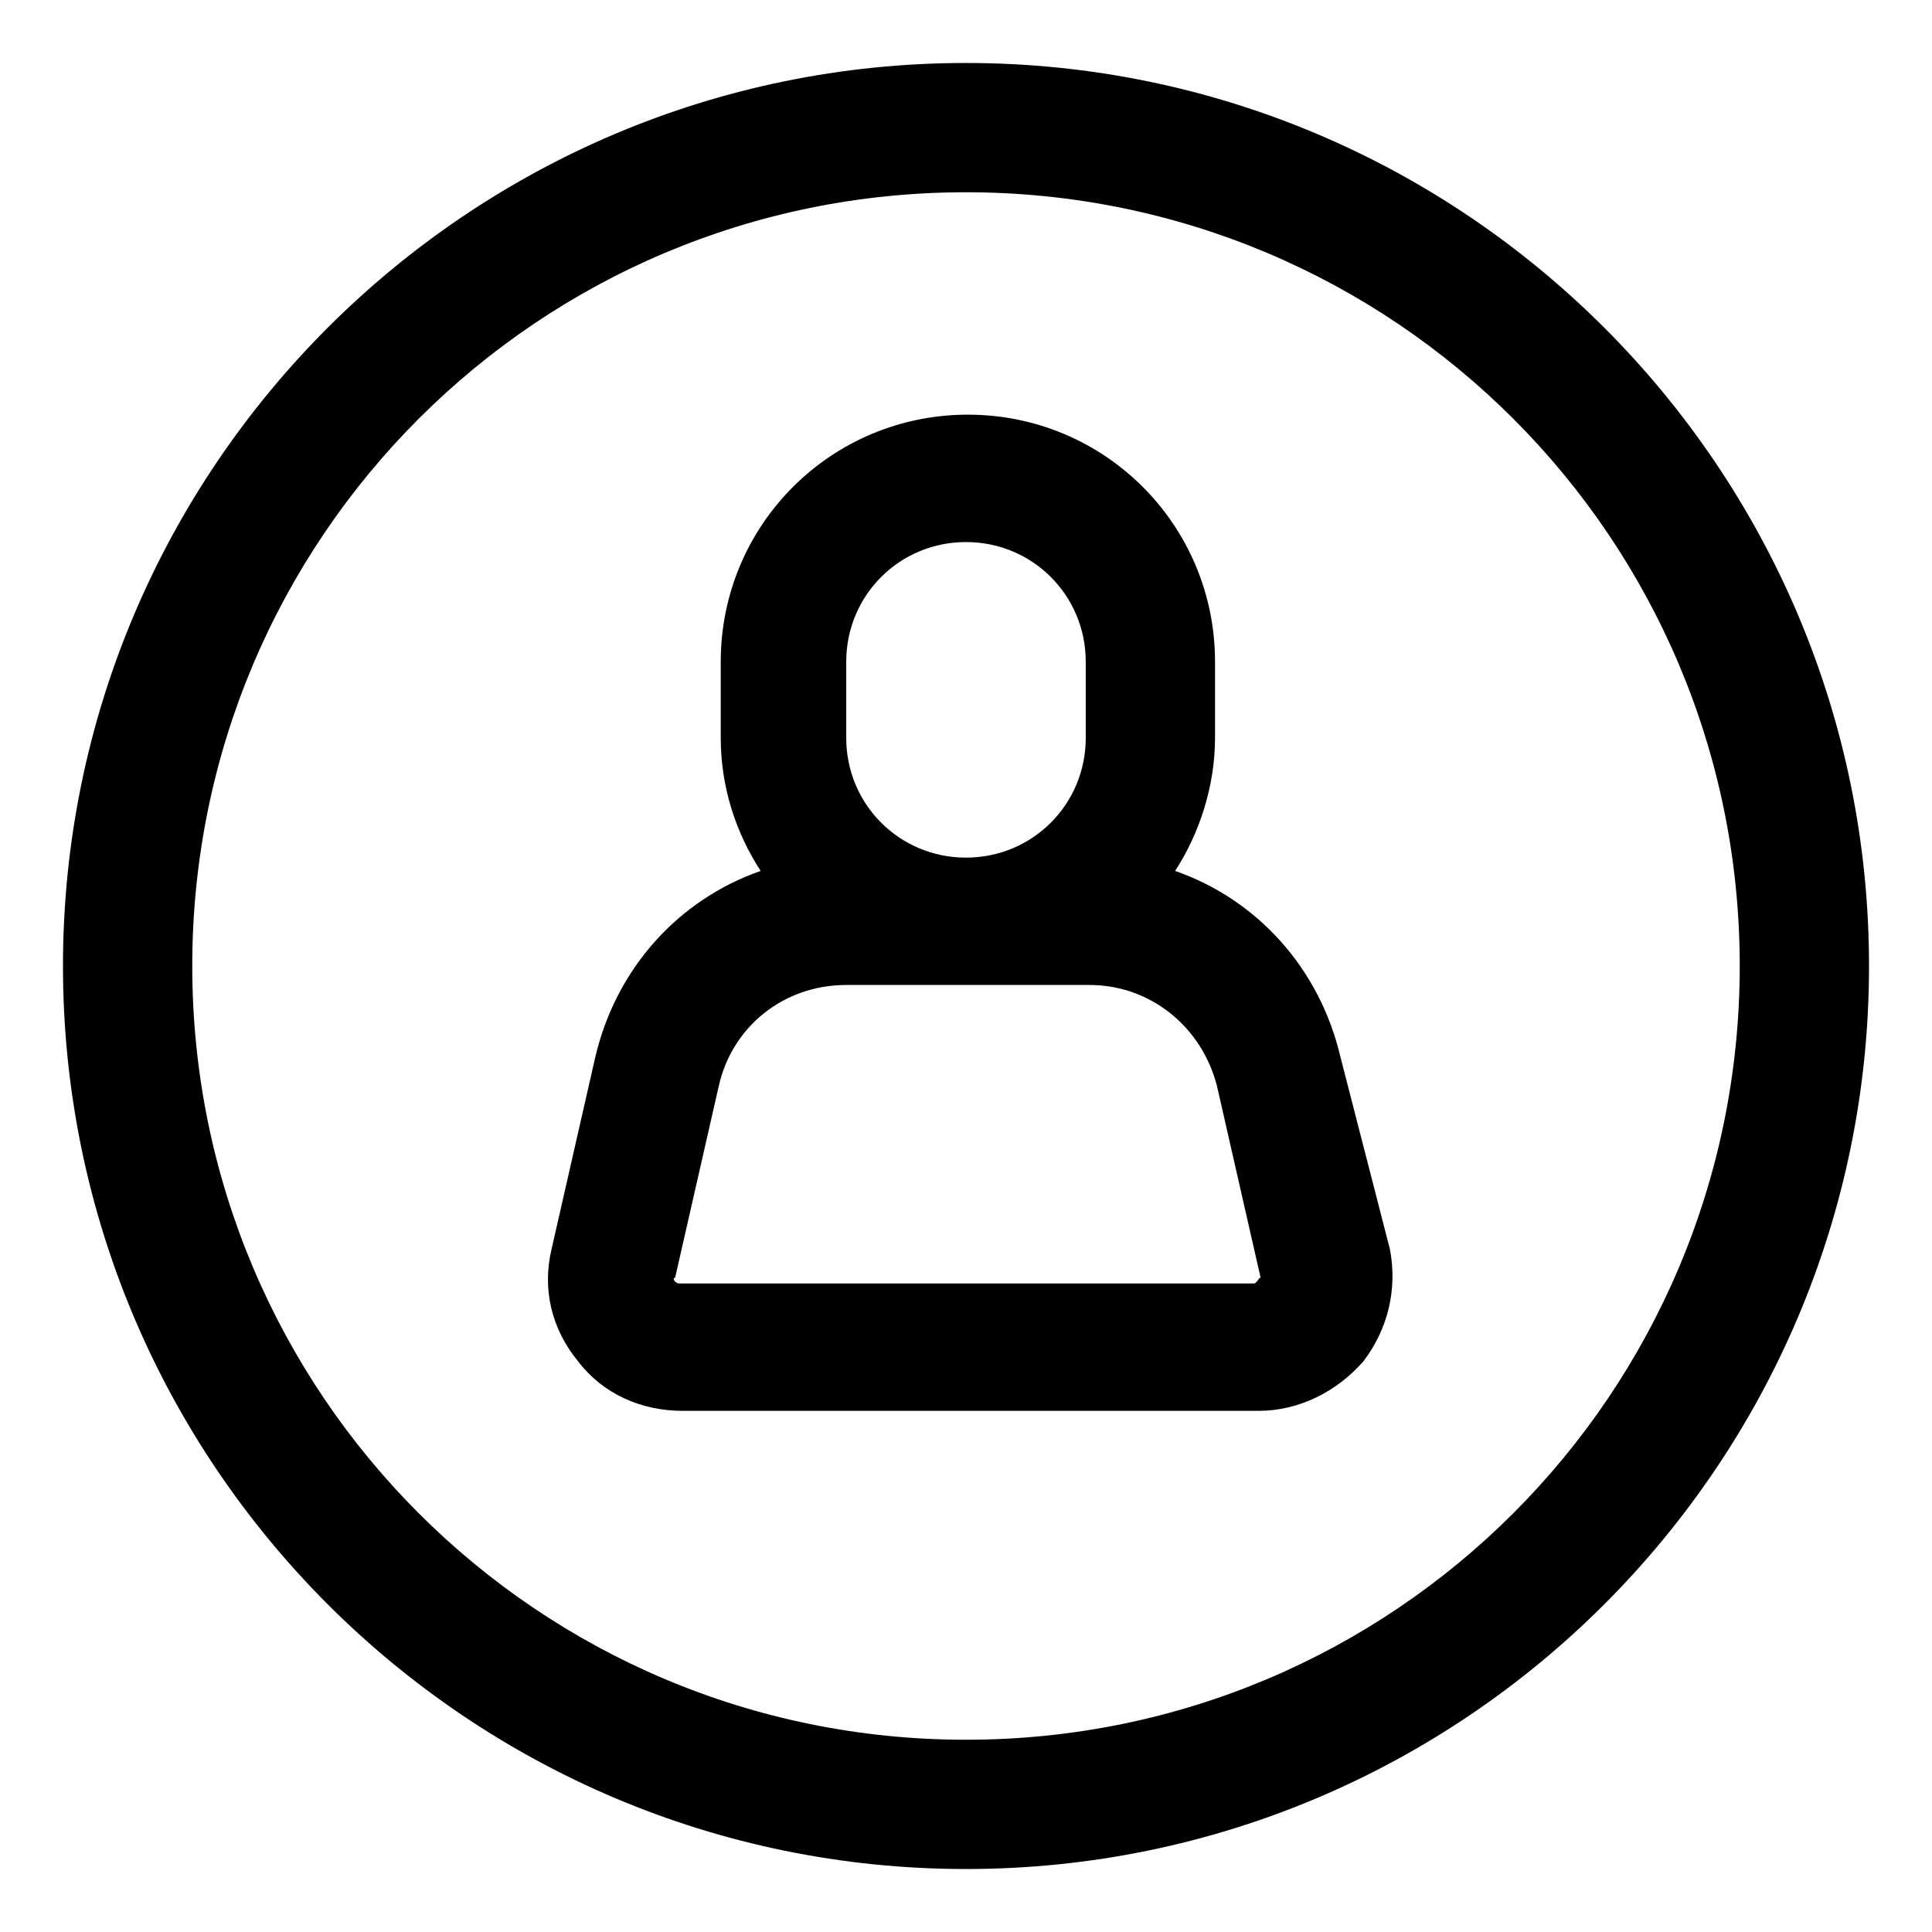 <?xml version="1.0" encoding="UTF-8"?>
<!-- Uploaded to: SVG Repo, www.svgrepo.com, Generator: SVG Repo Mixer Tools -->
<svg fill="#000000" width="800px" height="800px" version="1.1" viewBox="144 144 512 512" xmlns="http://www.w3.org/2000/svg">
 <g>
  <path d="m499.25 424.18c-5.543-23.68-22.168-41.816-43.832-49.375 6.551-10.078 10.578-22.672 10.578-35.266v-20.152c0-36.273-29.223-65.496-65.496-65.496s-65.496 29.223-65.496 65.496v20.152c0 13.098 4.031 25.191 10.578 35.266-21.664 7.559-38.289 25.695-43.832 49.375l-11.586 50.883c-2.519 10.578 0 21.16 7.055 29.727 6.551 8.566 16.625 13.098 27.711 13.098h152.65c10.578 0 20.656-5.039 27.711-13.098 6.551-8.566 9.07-19.145 7.055-29.727zm-130.99-104.79c0-17.633 14.105-31.738 31.738-31.738 17.633 0 31.738 14.105 31.738 31.738v20.152c0 17.633-14.105 31.738-31.738 31.738-17.633 0-31.738-14.105-31.738-31.738zm108.82 164.24c-0.504 0.504-0.504 0.504-1.008 0.504l-152.15-0.004s-0.504 0-1.008-0.504c-0.504-0.504-0.504-1.008 0-1.008l11.586-50.883c3.527-15.617 17.129-26.703 33.754-26.703h64.488c16.121 0 29.727 11.082 33.754 26.703l11.586 50.883c-0.496 0.004-0.496 0.508-1 1.012z"/>
  <path d="m400 160.69c-132 0-239.31 107.31-239.31 239.31 0 132 107.31 239.31 239.31 239.31 132 0 239.31-107.31 239.31-239.31 0-132-107.31-239.31-239.31-239.31zm0 444.36c-113.36 0-205.05-91.695-205.05-205.05 0-113.36 91.691-205.05 205.05-205.05 113.36 0 205.05 91.691 205.05 205.05 0 113.36-91.695 205.05-205.05 205.05z"/>
 </g>
</svg>
